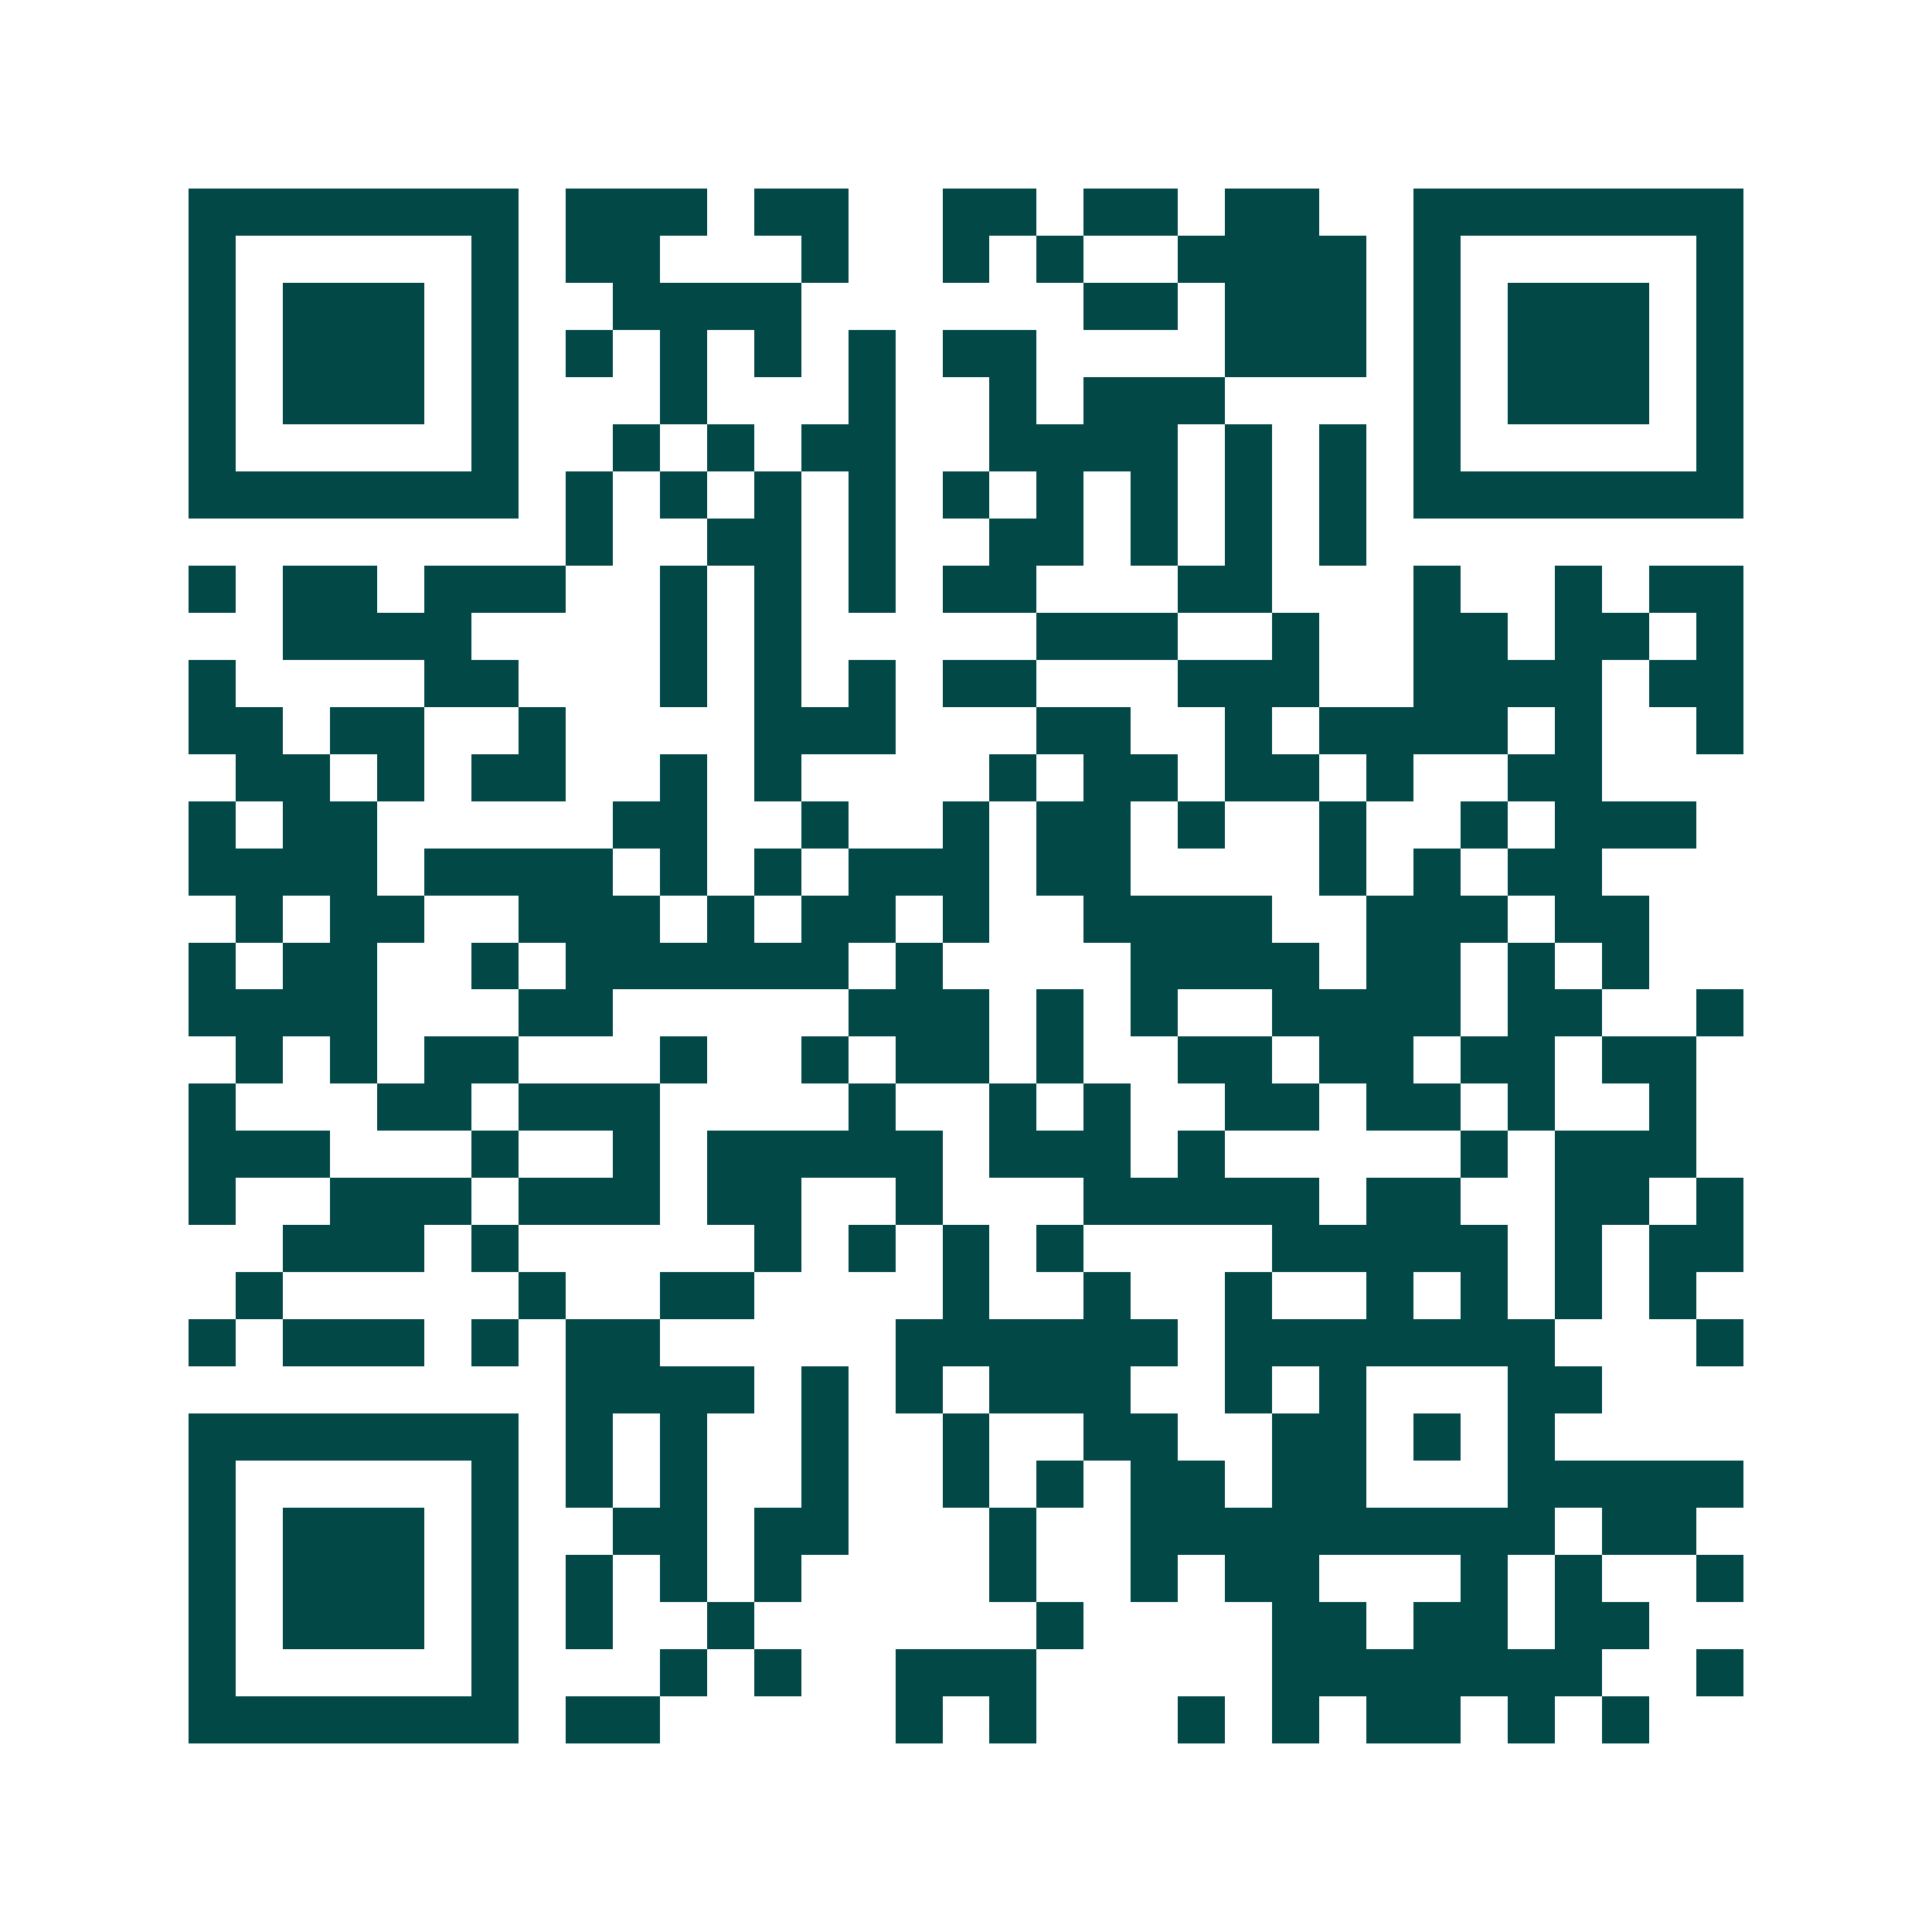 <svg xmlns="http://www.w3.org/2000/svg" width="200" height="200" viewBox="0 0 41 41" shape-rendering="crispEdges"><path fill="#ffffff" d="M0 0h41v41H0z"/><path stroke="#014847" d="M4 4.5h7m1 0h3m1 0h2m2 0h2m1 0h2m1 0h2m2 0h7M4 5.5h1m5 0h1m1 0h2m3 0h1m2 0h1m1 0h1m2 0h4m1 0h1m5 0h1M4 6.5h1m1 0h3m1 0h1m2 0h4m6 0h2m1 0h3m1 0h1m1 0h3m1 0h1M4 7.5h1m1 0h3m1 0h1m1 0h1m1 0h1m1 0h1m1 0h1m1 0h2m4 0h3m1 0h1m1 0h3m1 0h1M4 8.5h1m1 0h3m1 0h1m3 0h1m3 0h1m2 0h1m1 0h3m4 0h1m1 0h3m1 0h1M4 9.5h1m5 0h1m2 0h1m1 0h1m1 0h2m2 0h4m1 0h1m1 0h1m1 0h1m5 0h1M4 10.5h7m1 0h1m1 0h1m1 0h1m1 0h1m1 0h1m1 0h1m1 0h1m1 0h1m1 0h1m1 0h7M12 11.5h1m2 0h2m1 0h1m2 0h2m1 0h1m1 0h1m1 0h1M4 12.5h1m1 0h2m1 0h3m2 0h1m1 0h1m1 0h1m1 0h2m3 0h2m3 0h1m2 0h1m1 0h2M6 13.5h4m4 0h1m1 0h1m5 0h3m2 0h1m2 0h2m1 0h2m1 0h1M4 14.5h1m4 0h2m3 0h1m1 0h1m1 0h1m1 0h2m3 0h3m2 0h4m1 0h2M4 15.5h2m1 0h2m2 0h1m4 0h3m3 0h2m2 0h1m1 0h4m1 0h1m2 0h1M5 16.5h2m1 0h1m1 0h2m2 0h1m1 0h1m4 0h1m1 0h2m1 0h2m1 0h1m2 0h2M4 17.5h1m1 0h2m5 0h2m2 0h1m2 0h1m1 0h2m1 0h1m2 0h1m2 0h1m1 0h3M4 18.5h4m1 0h4m1 0h1m1 0h1m1 0h3m1 0h2m4 0h1m1 0h1m1 0h2M5 19.5h1m1 0h2m2 0h3m1 0h1m1 0h2m1 0h1m2 0h4m2 0h3m1 0h2M4 20.5h1m1 0h2m2 0h1m1 0h6m1 0h1m4 0h4m1 0h2m1 0h1m1 0h1M4 21.5h4m3 0h2m5 0h3m1 0h1m1 0h1m2 0h4m1 0h2m2 0h1M5 22.5h1m1 0h1m1 0h2m3 0h1m2 0h1m1 0h2m1 0h1m2 0h2m1 0h2m1 0h2m1 0h2M4 23.5h1m3 0h2m1 0h3m4 0h1m2 0h1m1 0h1m2 0h2m1 0h2m1 0h1m2 0h1M4 24.5h3m3 0h1m2 0h1m1 0h5m1 0h3m1 0h1m5 0h1m1 0h3M4 25.5h1m2 0h3m1 0h3m1 0h2m2 0h1m3 0h5m1 0h2m2 0h2m1 0h1M6 26.5h3m1 0h1m5 0h1m1 0h1m1 0h1m1 0h1m4 0h5m1 0h1m1 0h2M5 27.5h1m5 0h1m2 0h2m4 0h1m2 0h1m2 0h1m2 0h1m1 0h1m1 0h1m1 0h1M4 28.5h1m1 0h3m1 0h1m1 0h2m5 0h6m1 0h7m3 0h1M12 29.5h4m1 0h1m1 0h1m1 0h3m2 0h1m1 0h1m3 0h2M4 30.5h7m1 0h1m1 0h1m2 0h1m2 0h1m2 0h2m2 0h2m1 0h1m1 0h1M4 31.5h1m5 0h1m1 0h1m1 0h1m2 0h1m2 0h1m1 0h1m1 0h2m1 0h2m3 0h5M4 32.5h1m1 0h3m1 0h1m2 0h2m1 0h2m3 0h1m2 0h9m1 0h2M4 33.5h1m1 0h3m1 0h1m1 0h1m1 0h1m1 0h1m4 0h1m2 0h1m1 0h2m3 0h1m1 0h1m2 0h1M4 34.5h1m1 0h3m1 0h1m1 0h1m2 0h1m6 0h1m4 0h2m1 0h2m1 0h2M4 35.5h1m5 0h1m3 0h1m1 0h1m2 0h3m5 0h7m2 0h1M4 36.5h7m1 0h2m5 0h1m1 0h1m3 0h1m1 0h1m1 0h2m1 0h1m1 0h1"/></svg>

